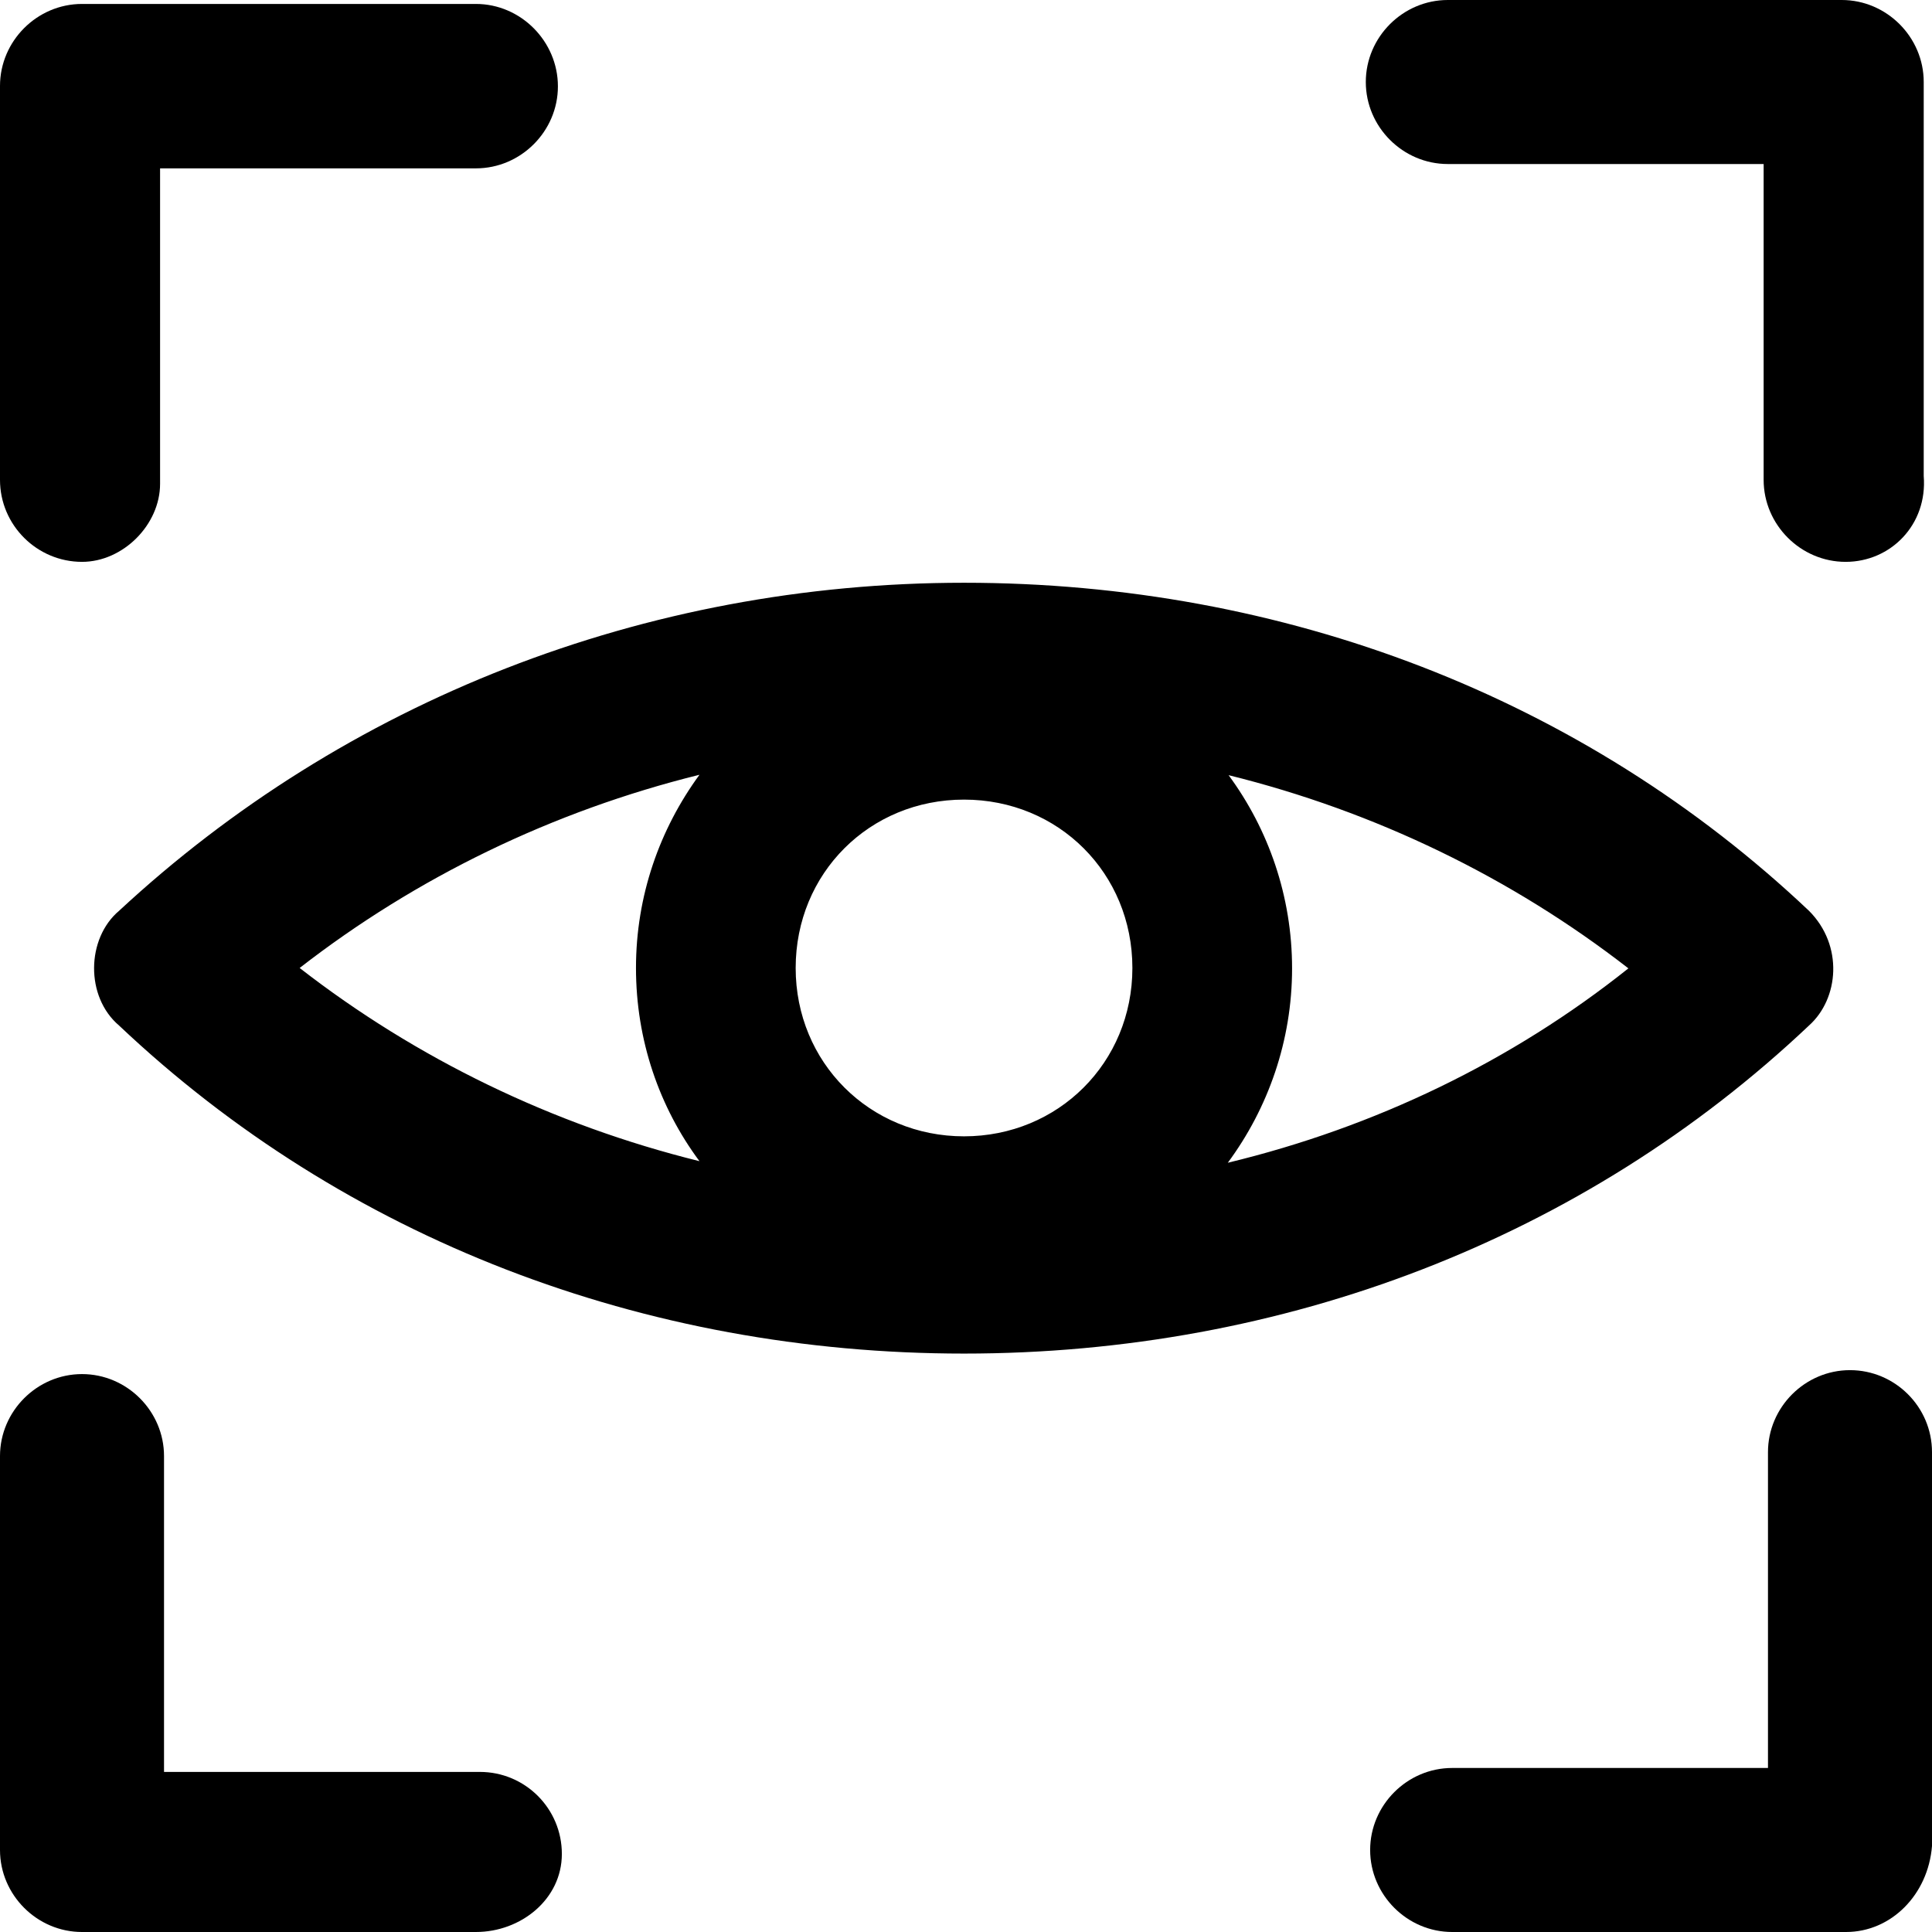 <?xml version="1.0" encoding="iso-8859-1"?>
<!-- Uploaded to: SVG Repo, www.svgrepo.com, Generator: SVG Repo Mixer Tools -->
<svg fill="#000000" height="800px" width="800px" version="1.1" id="Capa_1" xmlns="http://www.w3.org/2000/svg" xmlns:xlink="http://www.w3.org/1999/xlink" 
	 viewBox="0 0 490 490" xml:space="preserve">
<g>
	<g>
		<path d="M469.2,347.5c-11.4,0-20.8,9.4-20.8,20.8v80.1h-80.1c-11.4,0-20.8,9.4-20.8,20.8c0,11.4,9.4,20.8,20.8,20.8h99.9
			c11.4,0,20.8-9.4,21.8-21.8v-99.9C490,356.8,480.6,347.5,469.2,347.5z"/>
		<path d="M121.7,449.4H41.6v-80.1c0-11.4-9.4-20.8-20.8-20.8S0,357.9,0,369.3v99.9C0,480.6,9.4,490,20.8,490h99.9
			c11.4,0,21.8-8.3,21.8-19.8S133.2,449.4,121.7,449.4z"/>
		<path d="M20.8,142.5c10.4,0,19.8-9.4,19.8-19.8v-80h80.1c11.4,0,20.8-9.4,20.8-20.8S132.1,1,120.7,1H20.8C9.4,1,0,10.4,0,21.8
			v99.9C0,133.2,9.4,142.5,20.8,142.5z"/>
		<path d="M367.2,41.6h80.1v80.1c0,11.4,9.4,20.8,20.8,20.8s20.8-9.4,19.8-21.8V20.8c0-11.4-9.4-20.8-20.8-20.8h-99.9
			c-11.4,0-20.8,9.4-20.8,20.8S355.8,41.6,367.2,41.6z"/>
		<path d="M458.8,231c-57.2-54.1-133.2-83.2-214.3-83.2S87.4,177.9,30.2,231c-8.3,7-8.6,21.8,0,29.1
			c57.2,54.1,133.2,83.2,214.3,83.2s157.1-29.1,214.3-83.2C466.4,253.3,467.6,239.8,458.8,231z M177.4,294.5
			c-37.2-9.2-71.8-26-101.4-49c29.6-23,64.2-39.8,101.4-49c-10.1,13.8-16.1,30.7-16.1,49C161.3,263.8,167.2,280.8,177.4,294.5z
			 M244.5,288.2c-23.9,0-42.7-18.7-42.7-42.7s18.7-42.7,42.7-42.7s42.7,18.7,42.7,42.7S268.4,288.2,244.5,288.2z M311.4,294.9
			c10.2-13.8,16.3-30.9,16.3-49.3c0-18.3-6-35.3-16.1-49c37.2,9.2,71.8,26,101.4,49C383.4,269.2,348.7,285.9,311.4,294.9z"/>
	</g>
</g>
</svg>